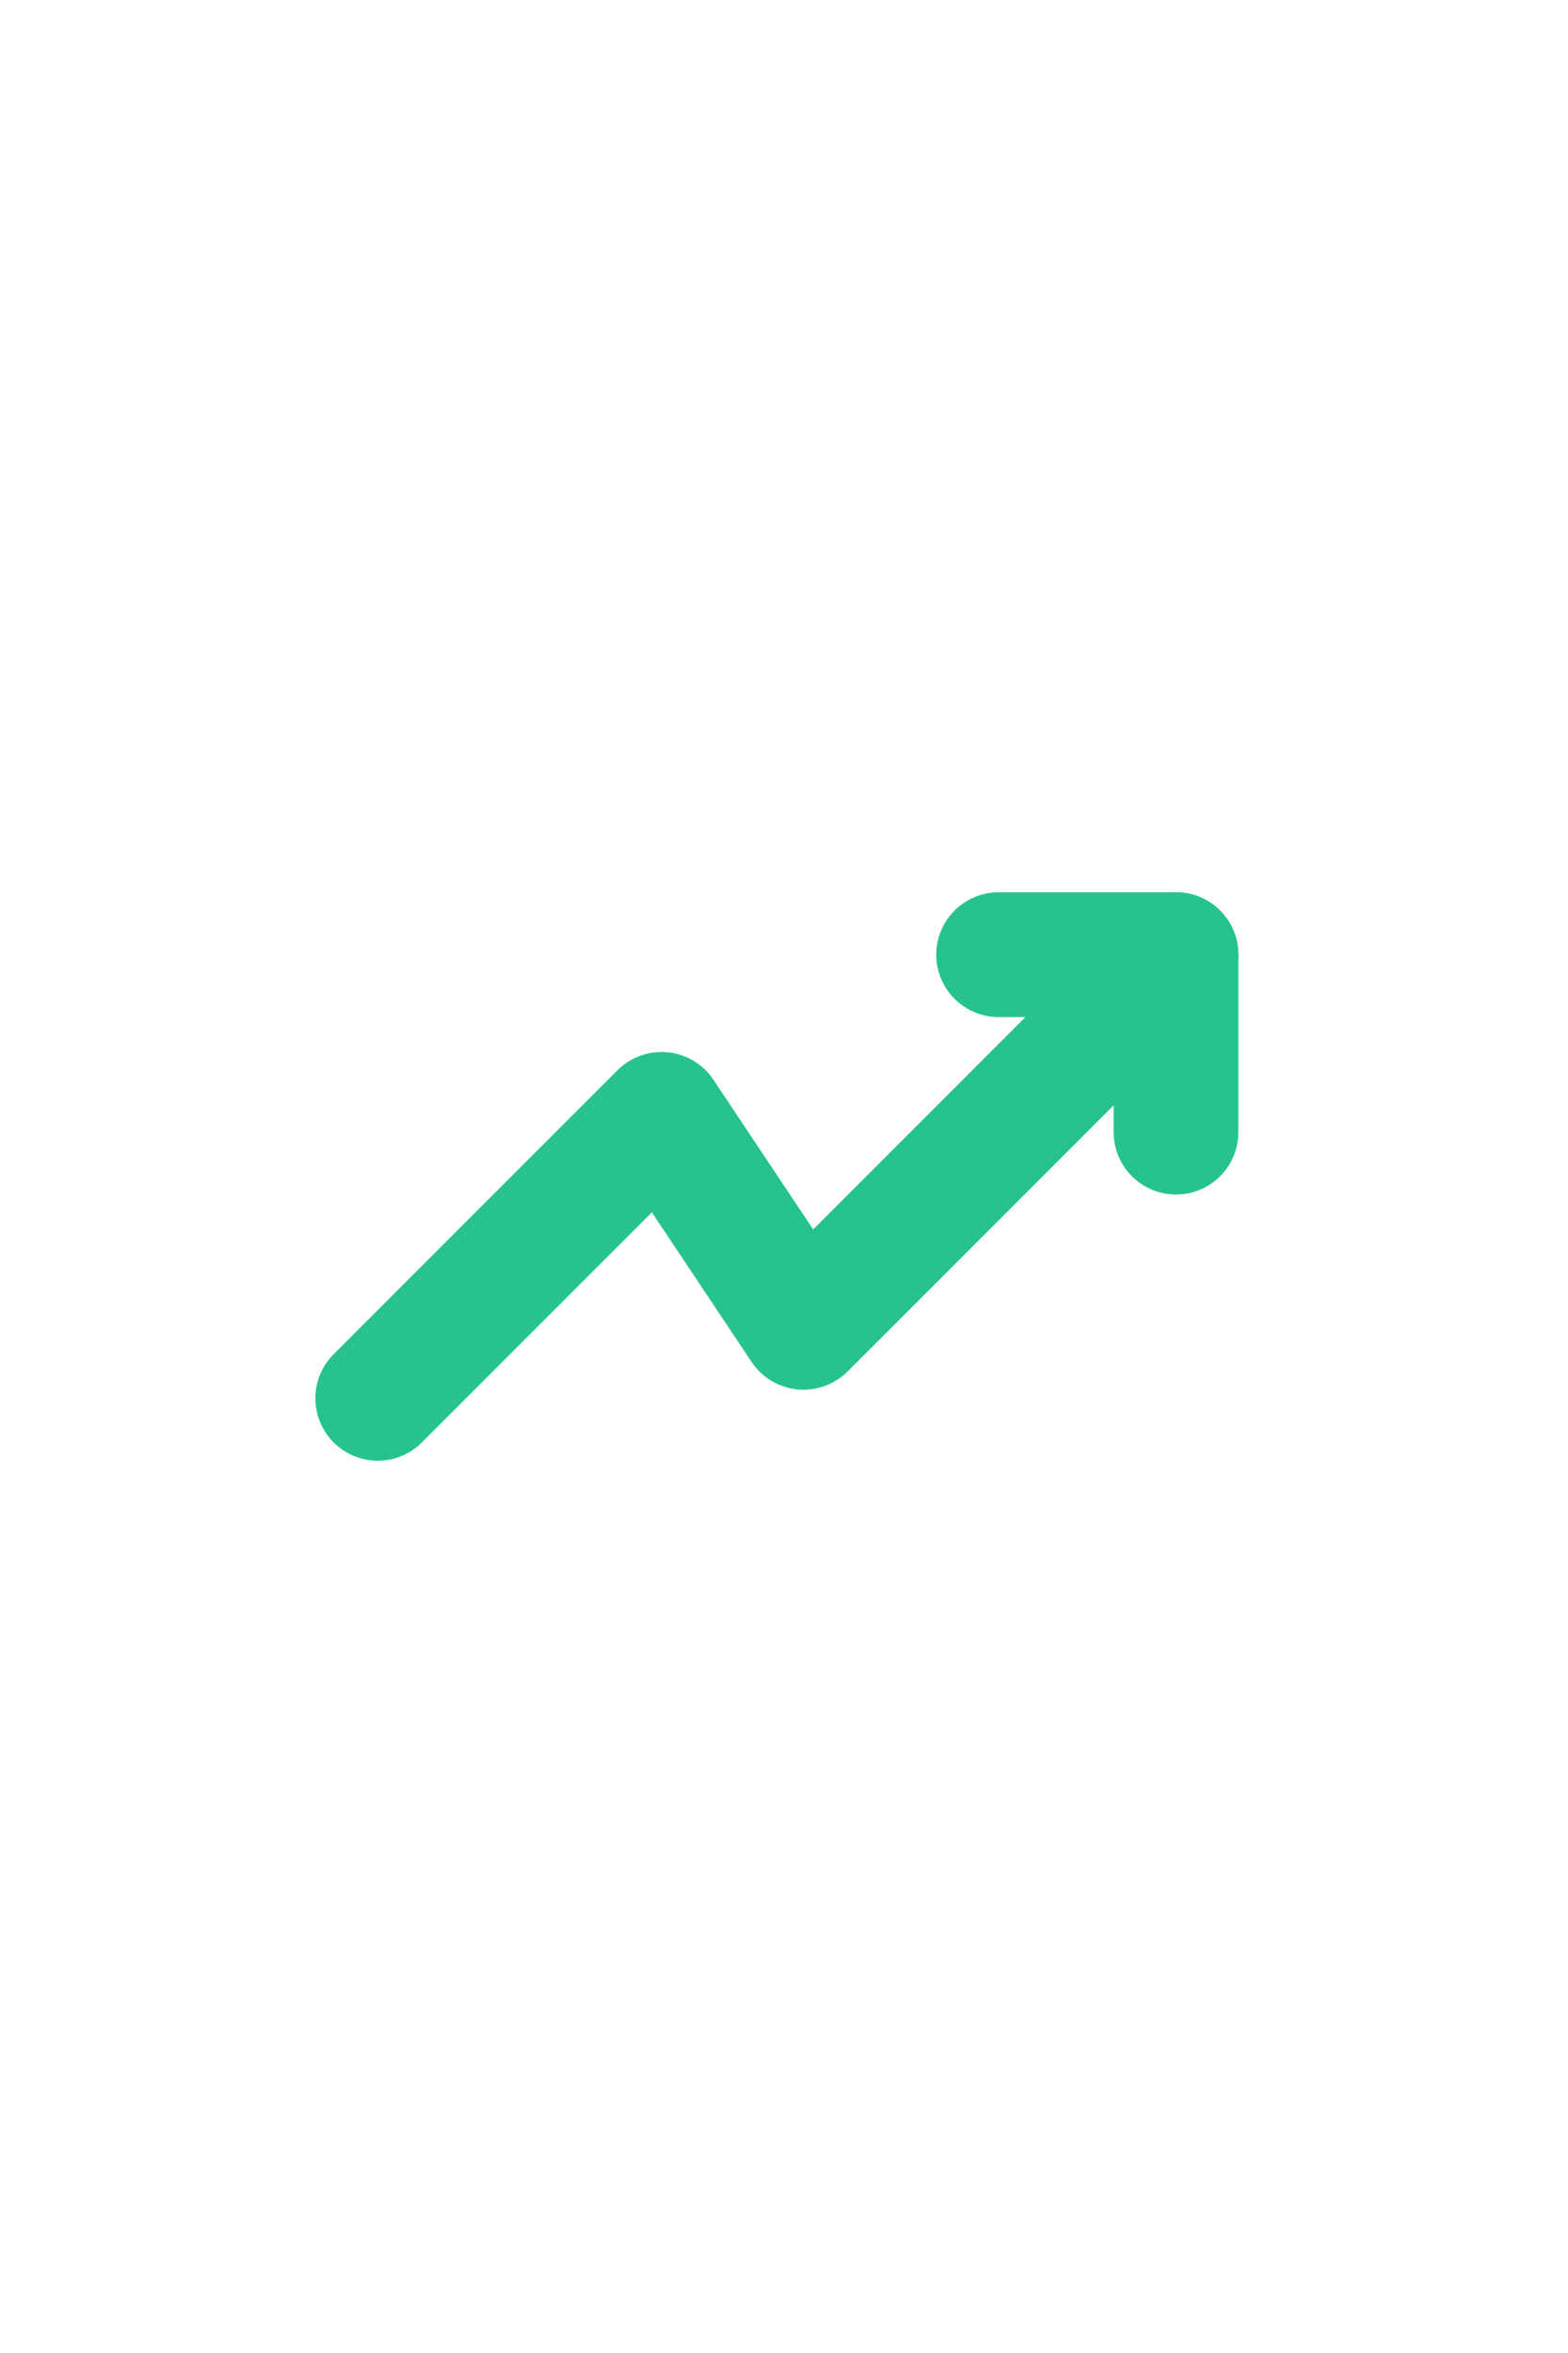 <svg width="44" height="66" viewBox="0 0 44 66" fill="none" xmlns="http://www.w3.org/2000/svg">
<path d="M33 26.778L22.547 37.231L18.564 31.258L10.6 39.222" stroke="#26C48C" stroke-width="3.5" stroke-linecap="round" stroke-linejoin="round"/>
<path d="M28.022 26.778H33V31.756" stroke="#26C48C" stroke-width="3.5" stroke-linecap="round" stroke-linejoin="round"/>
</svg>
